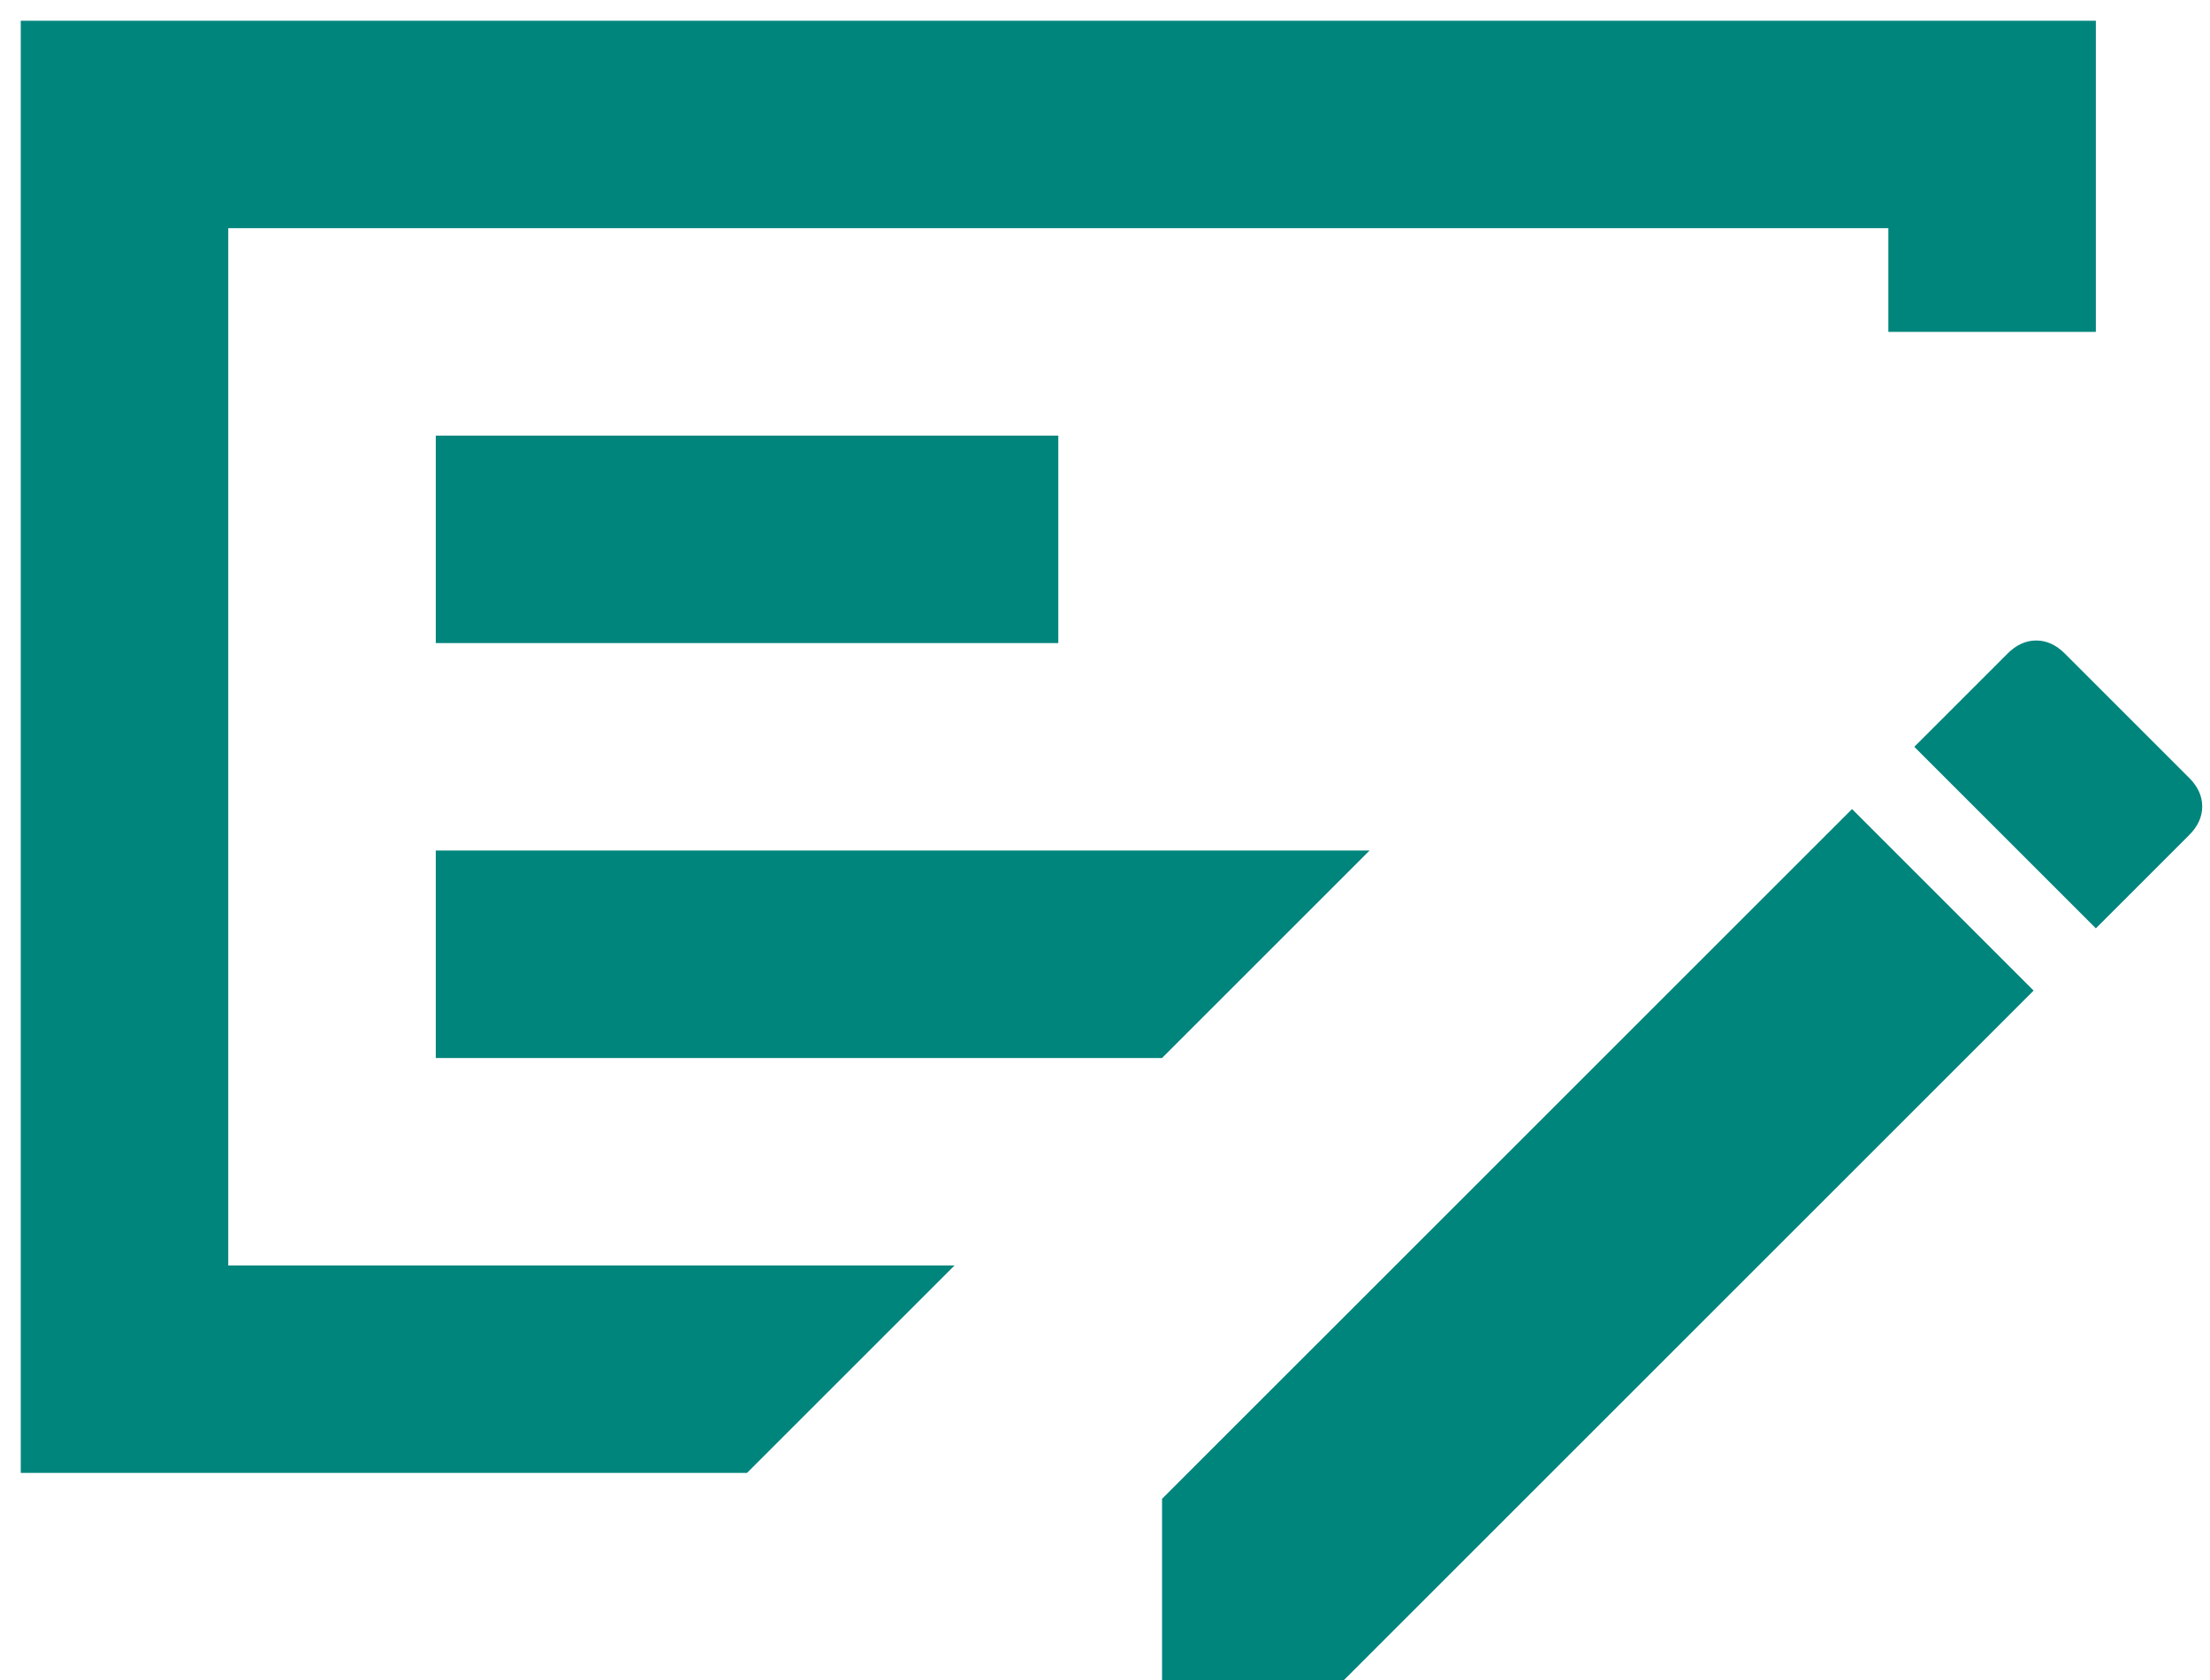 <svg width="71" height="54" viewBox="0 0 71 54" fill="none" xmlns="http://www.w3.org/2000/svg">
<path d="M14 34H37.333L44 27.333H14V34ZM14 20.666H34V14H14V20.666ZM7.333 7.333V40.666H30.667L24 47.333H0.667V0.667H67.333V10.666H60.667V7.333H7.333ZM70.333 25C70.611 25.278 70.75 25.583 70.75 25.916C70.75 26.25 70.611 26.555 70.333 26.833L67.333 29.833L61.5 24L64.5 21C64.778 20.722 65.083 20.583 65.417 20.583C65.75 20.583 66.055 20.722 66.333 21L70.333 25ZM37.333 54V48.166L59.5 26L65.333 31.833L43.167 54H37.333Z" fill="#00857C"/>
</svg>
